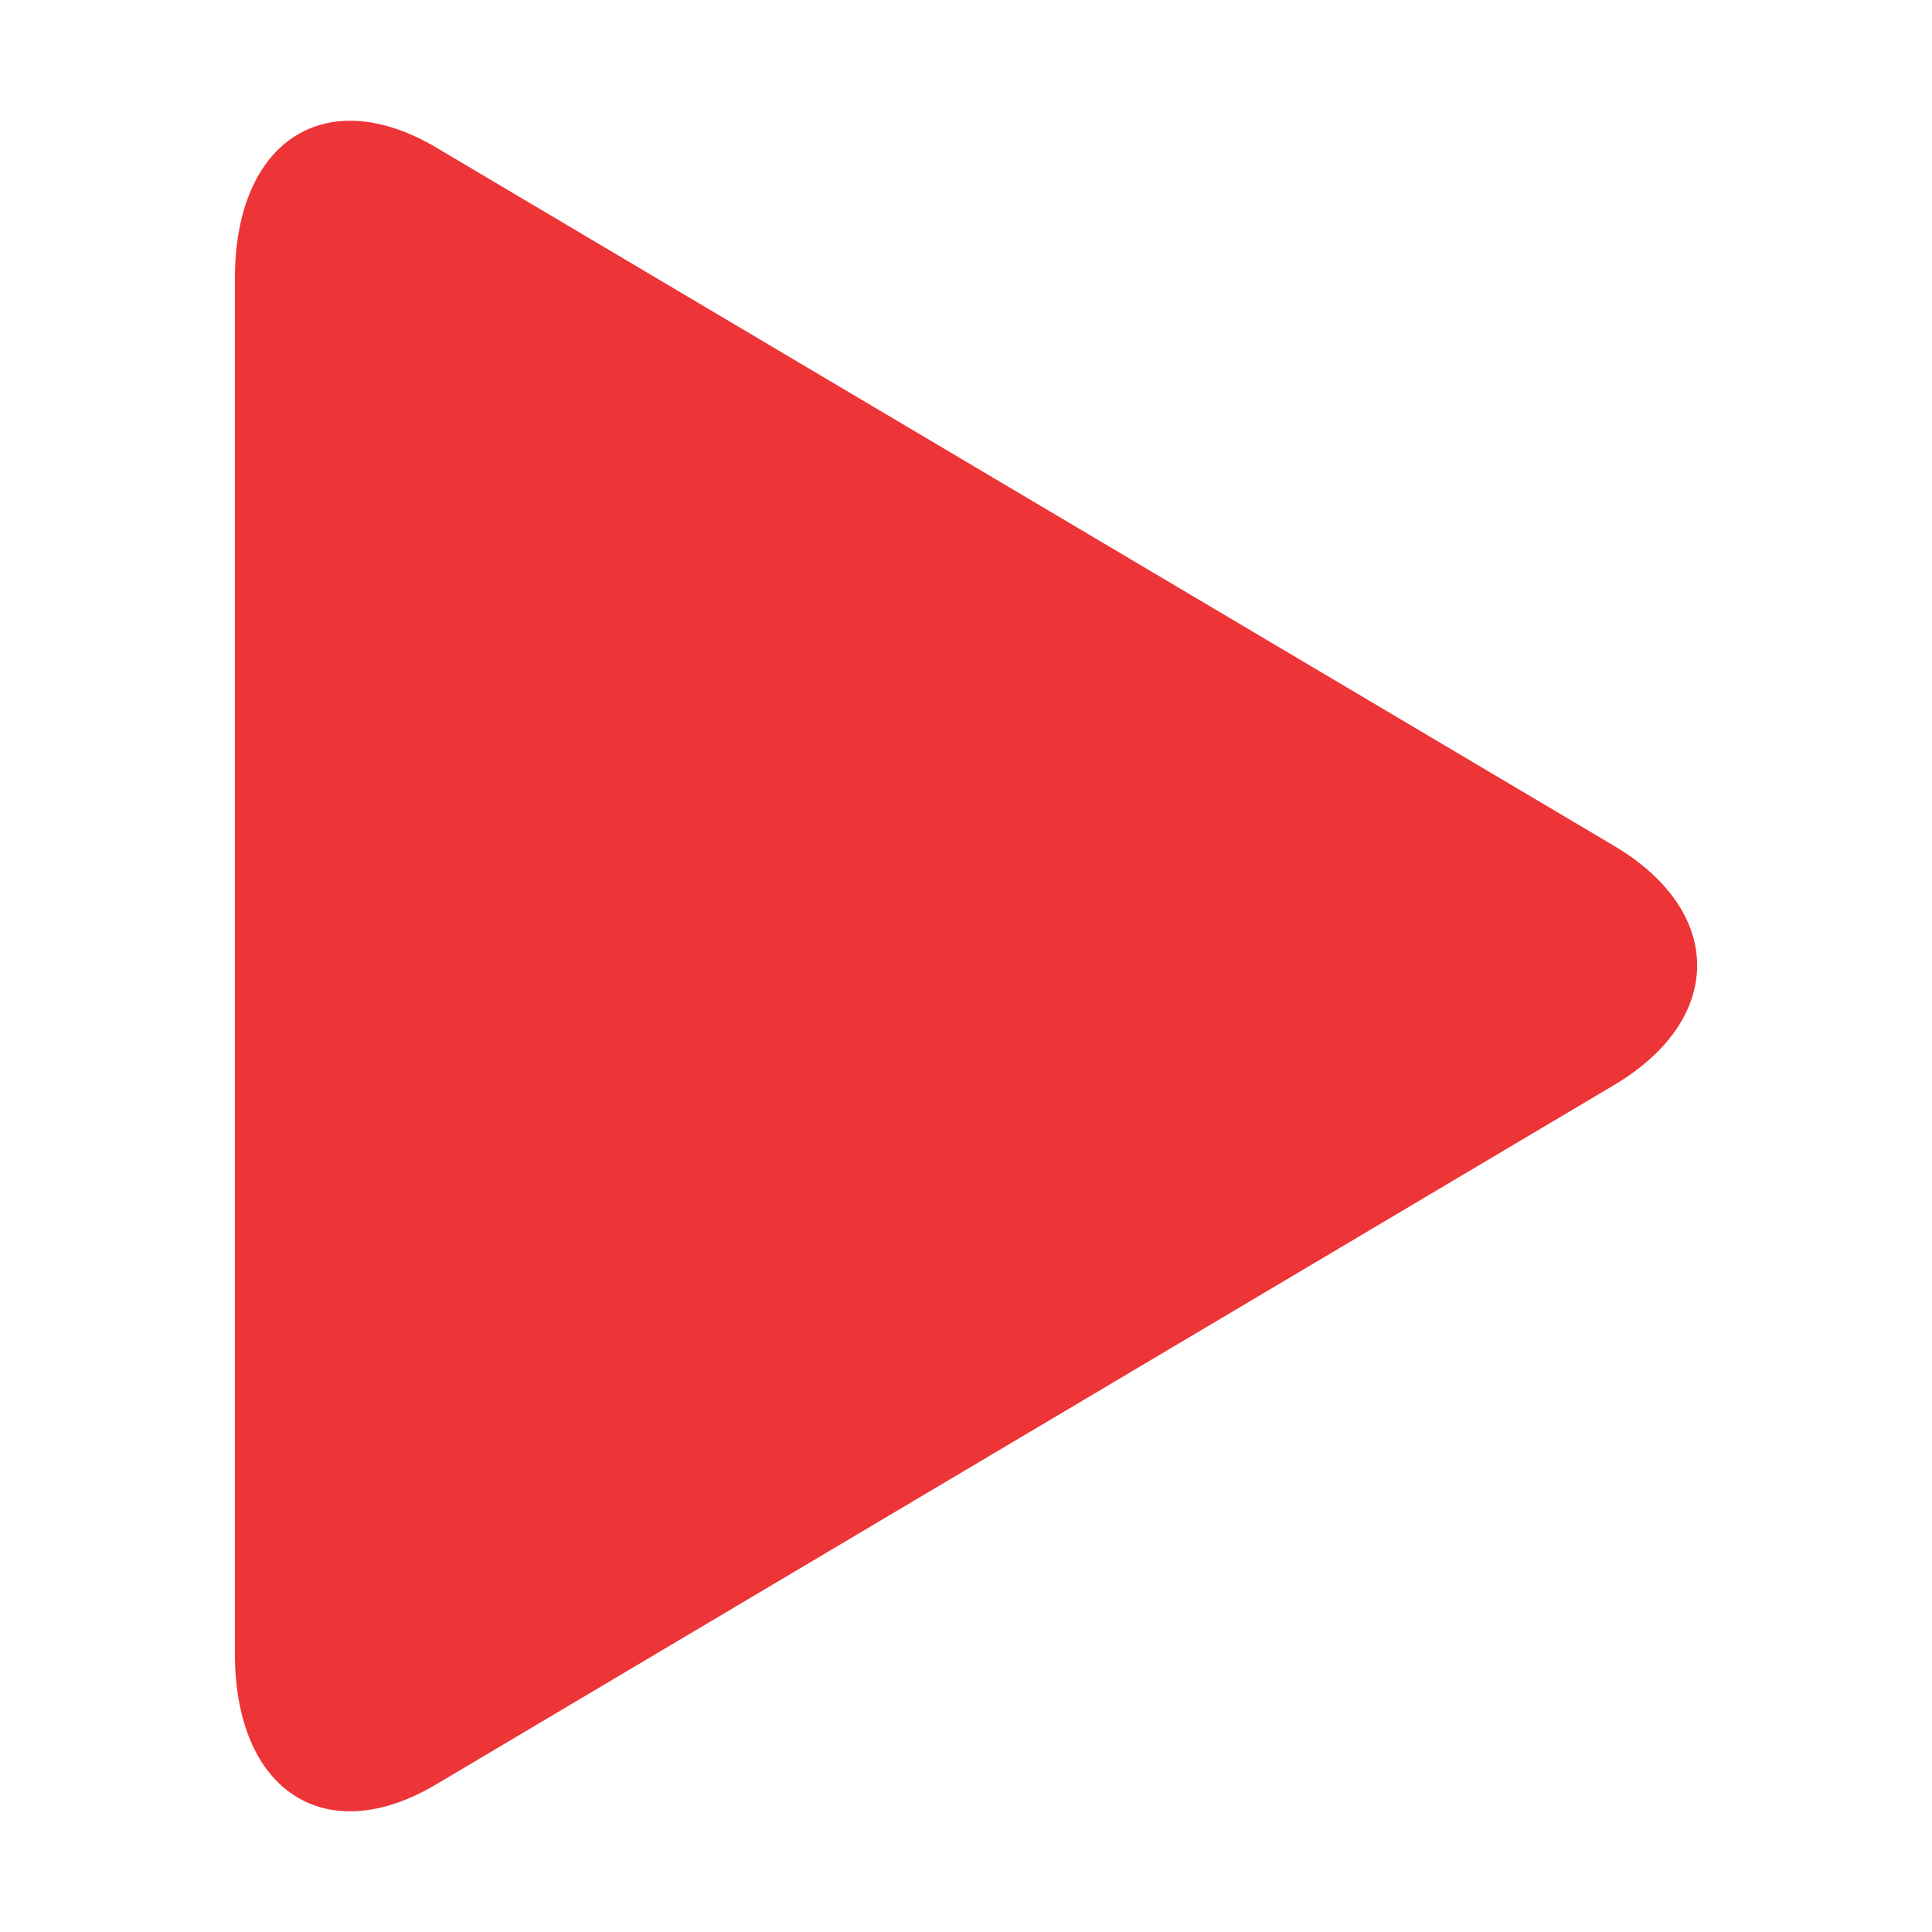 <?xml version="1.0" encoding="utf-8"?>
<!-- Generator: Adobe Illustrator 16.0.3, SVG Export Plug-In . SVG Version: 6.00 Build 0)  -->
<!DOCTYPE svg PUBLIC "-//W3C//DTD SVG 1.1//EN" "http://www.w3.org/Graphics/SVG/1.1/DTD/svg11.dtd">
<svg version="1.1" id="Layer_1" xmlns="http://www.w3.org/2000/svg" xmlns:xlink="http://www.w3.org/1999/xlink" x="0px" y="0px"
	 width="32px" height="32px" viewBox="0 0 32 32" enable-background="new 0 0 32 32" xml:space="preserve">
<g>
	<path fill="#ED3436" d="M26.734,17.972L7.224,29.555c-1.832,1.089-3.333,0.114-3.333-2.163V4.608c0-2.276,1.501-3.251,3.338-2.162
		L26.734,14.01C28.569,15.097,28.569,16.882,26.734,17.972"/>
</g>
</svg>

